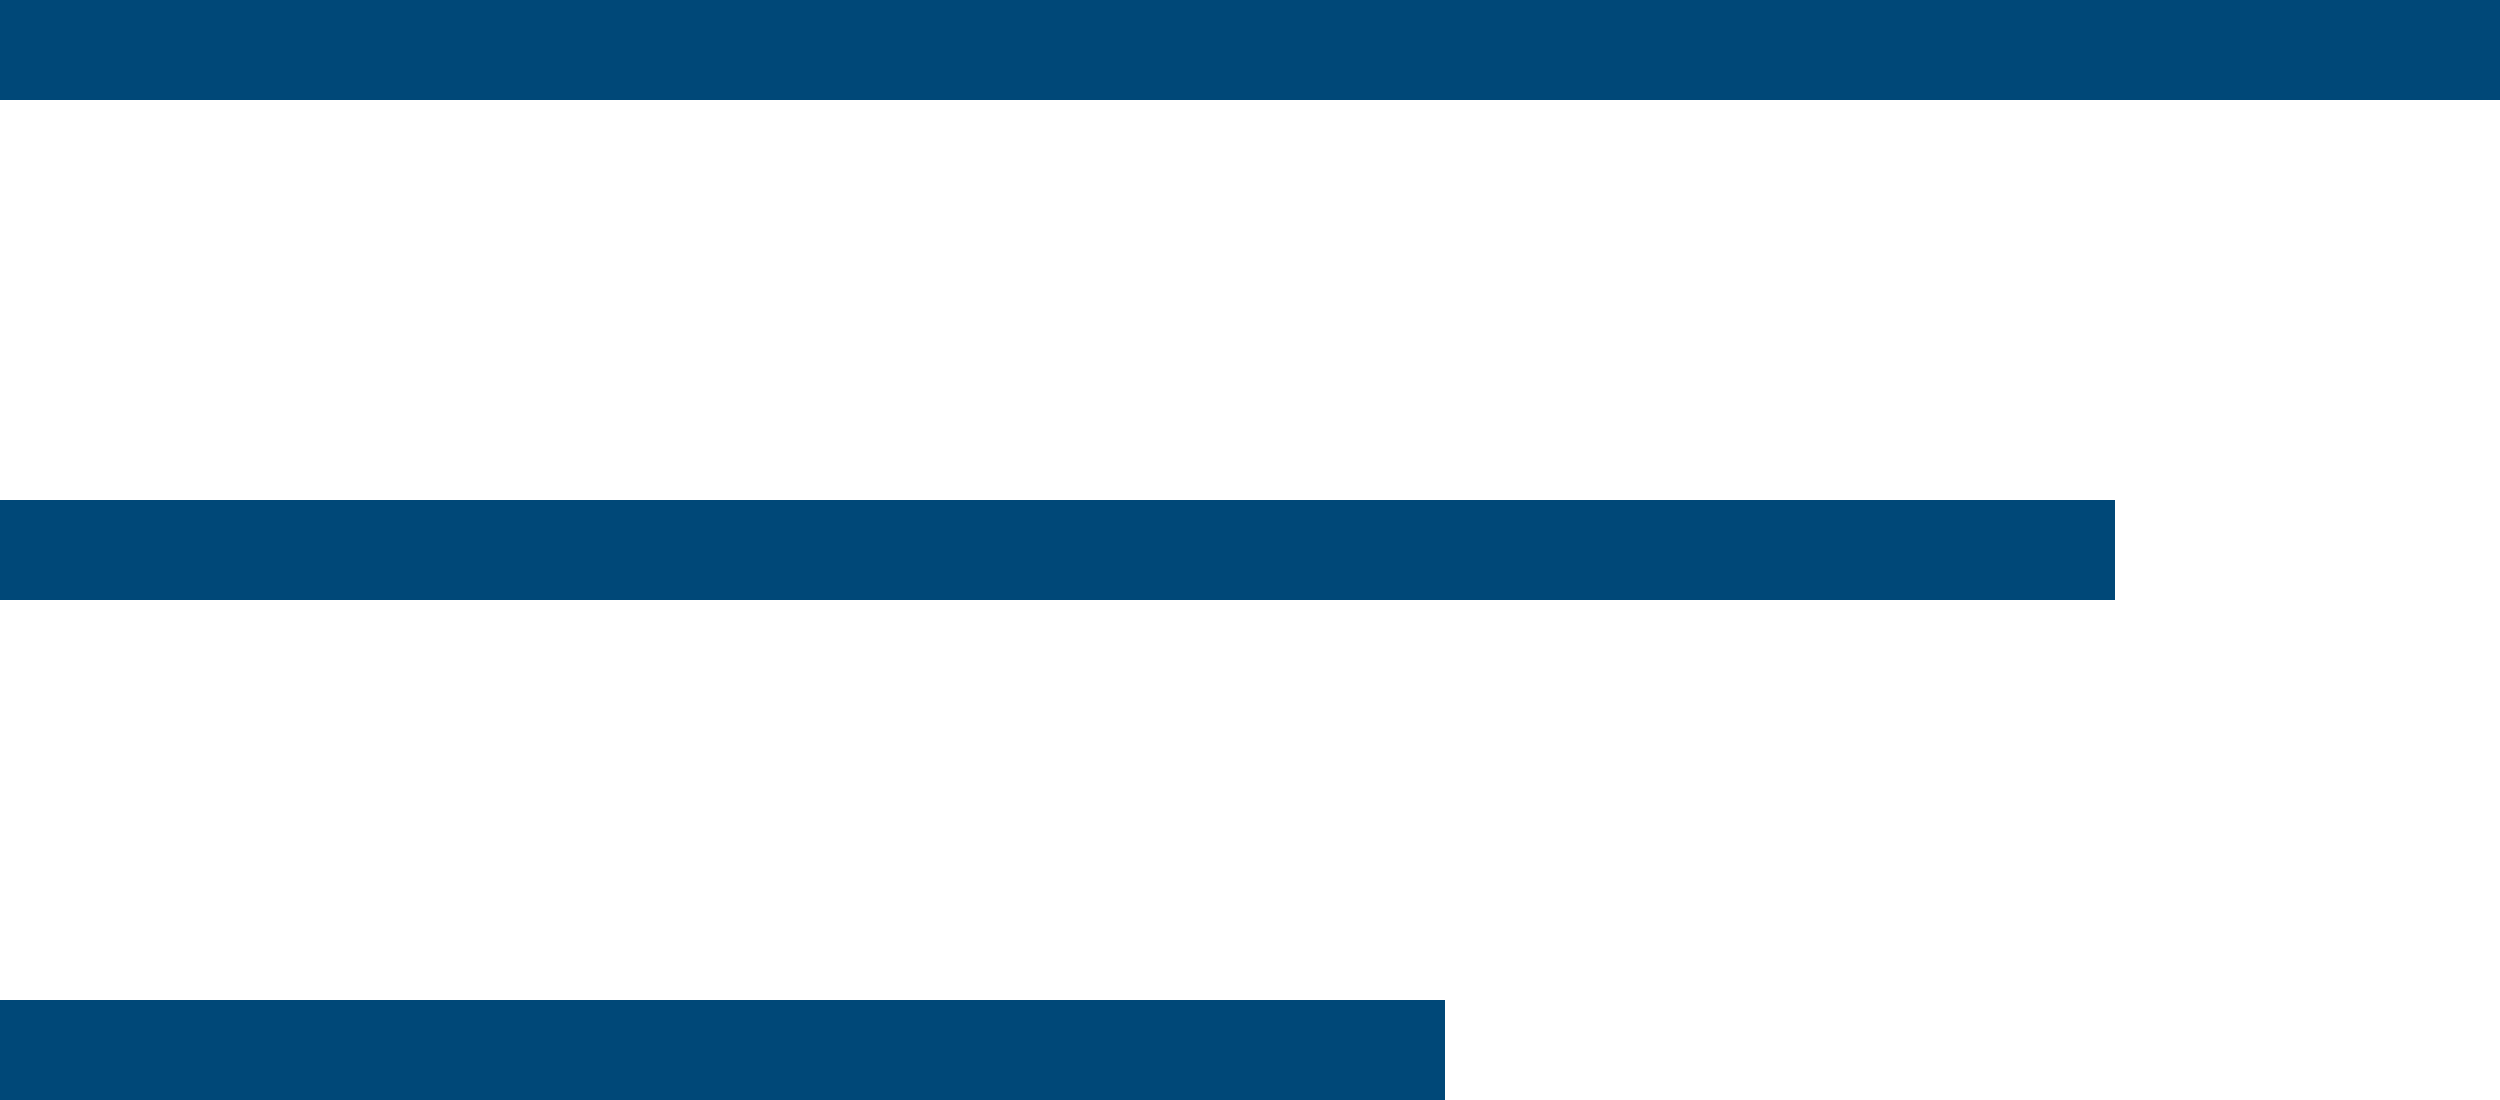 <svg id="svg" xmlns="http://www.w3.org/2000/svg" xmlns:xlink="http://www.w3.org/1999/xlink" width="400" height="176" viewBox="0, 0, 400,176" version="1.1"><g id="svgg"><path id="path0" d="M0.000 8.000 L 0.000 16.000 200.000 16.000 L 400.000 16.000 400.000 8.000 L 400.000 0.000 200.000 0.000 L 0.000 0.000 0.000 8.000 M0.000 88.000 L 0.000 96.000 169.200 96.000 L 338.400 96.000 338.400 88.000 L 338.400 80.000 169.200 80.000 L 0.000 80.000 0.000 88.000 M0.000 168.000 L 0.000 176.000 115.600 176.000 L 231.200 176.000 231.200 168.000 L 231.200 160.000 115.600 160.000 L 0.000 160.000 0.000 168.000 " stroke="none" fill="#004878" fill-rule="evenodd"></path></g></svg>